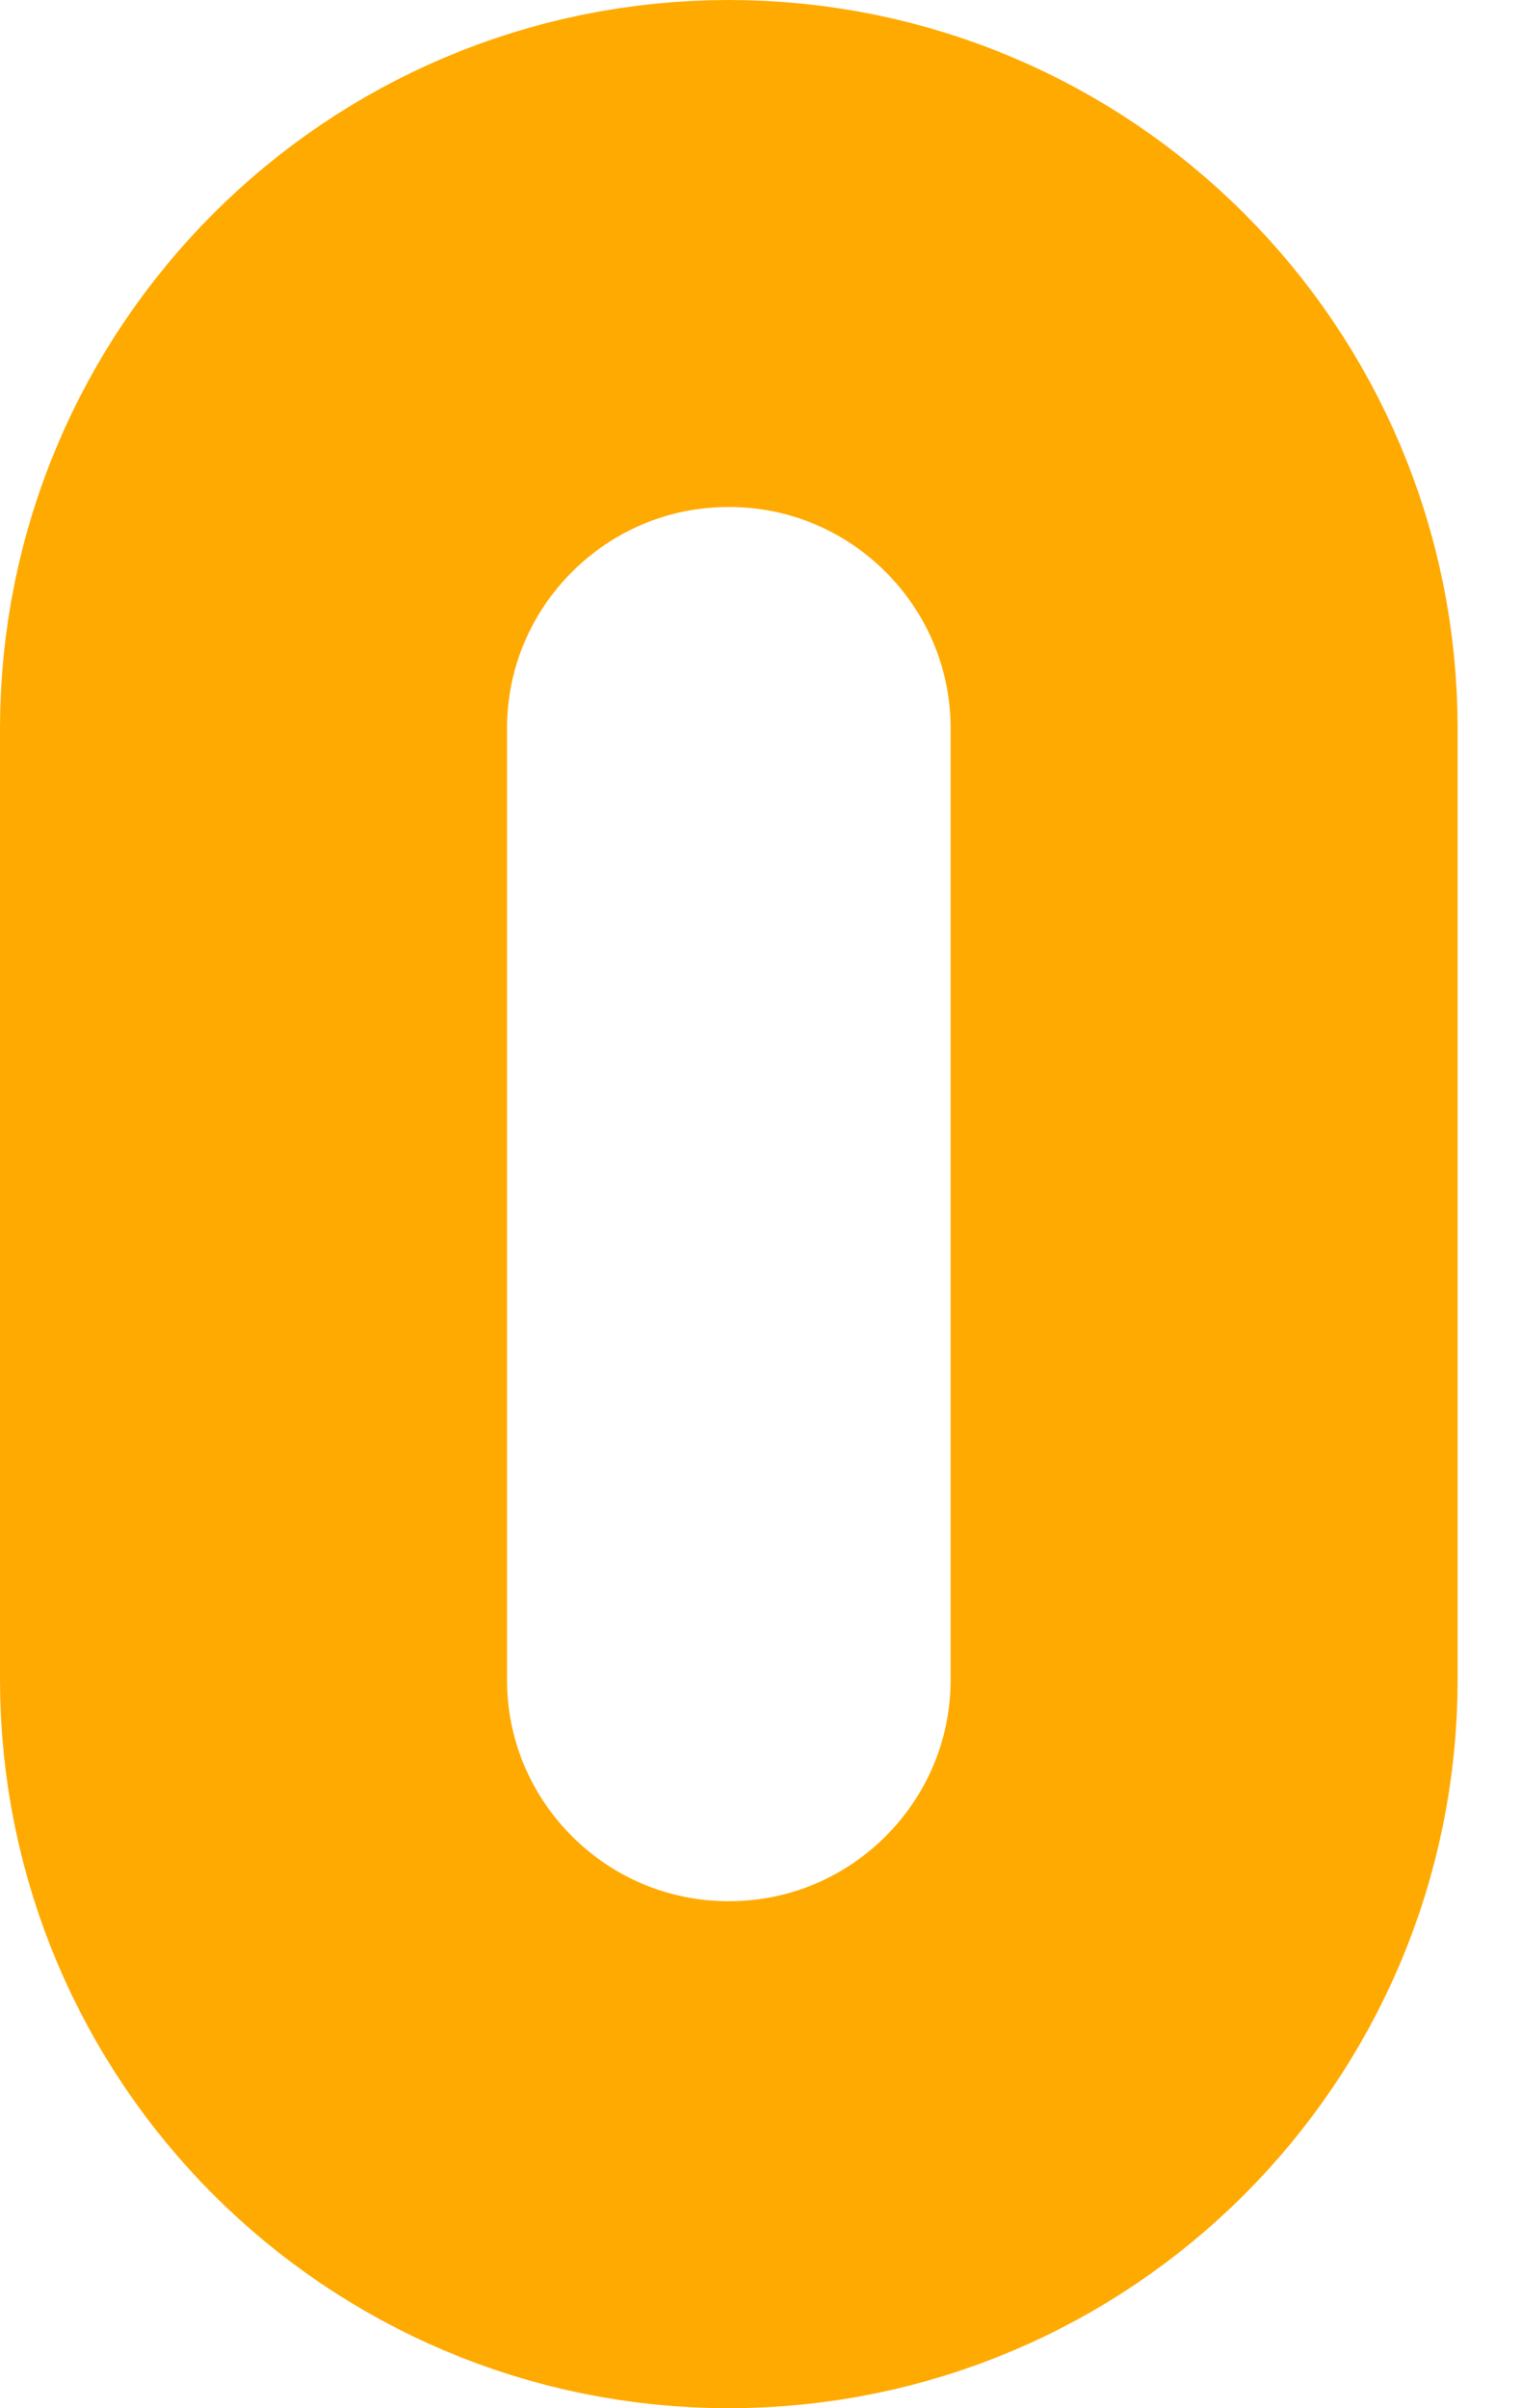 <svg xmlns="http://www.w3.org/2000/svg" width="12" height="19" viewBox="0 0 12 19" fill="none"><path d="M9.5 5.75C9.5 3.679 7.821 2 5.75 2C3.679 2 2 3.679 2 5.75V13.25C2 15.321 3.679 17 5.75 17C7.821 17 9.5 15.321 9.5 13.25V5.75Z" stroke="#FFAA01" stroke-width="4" stroke-linejoin="round"></path></svg>